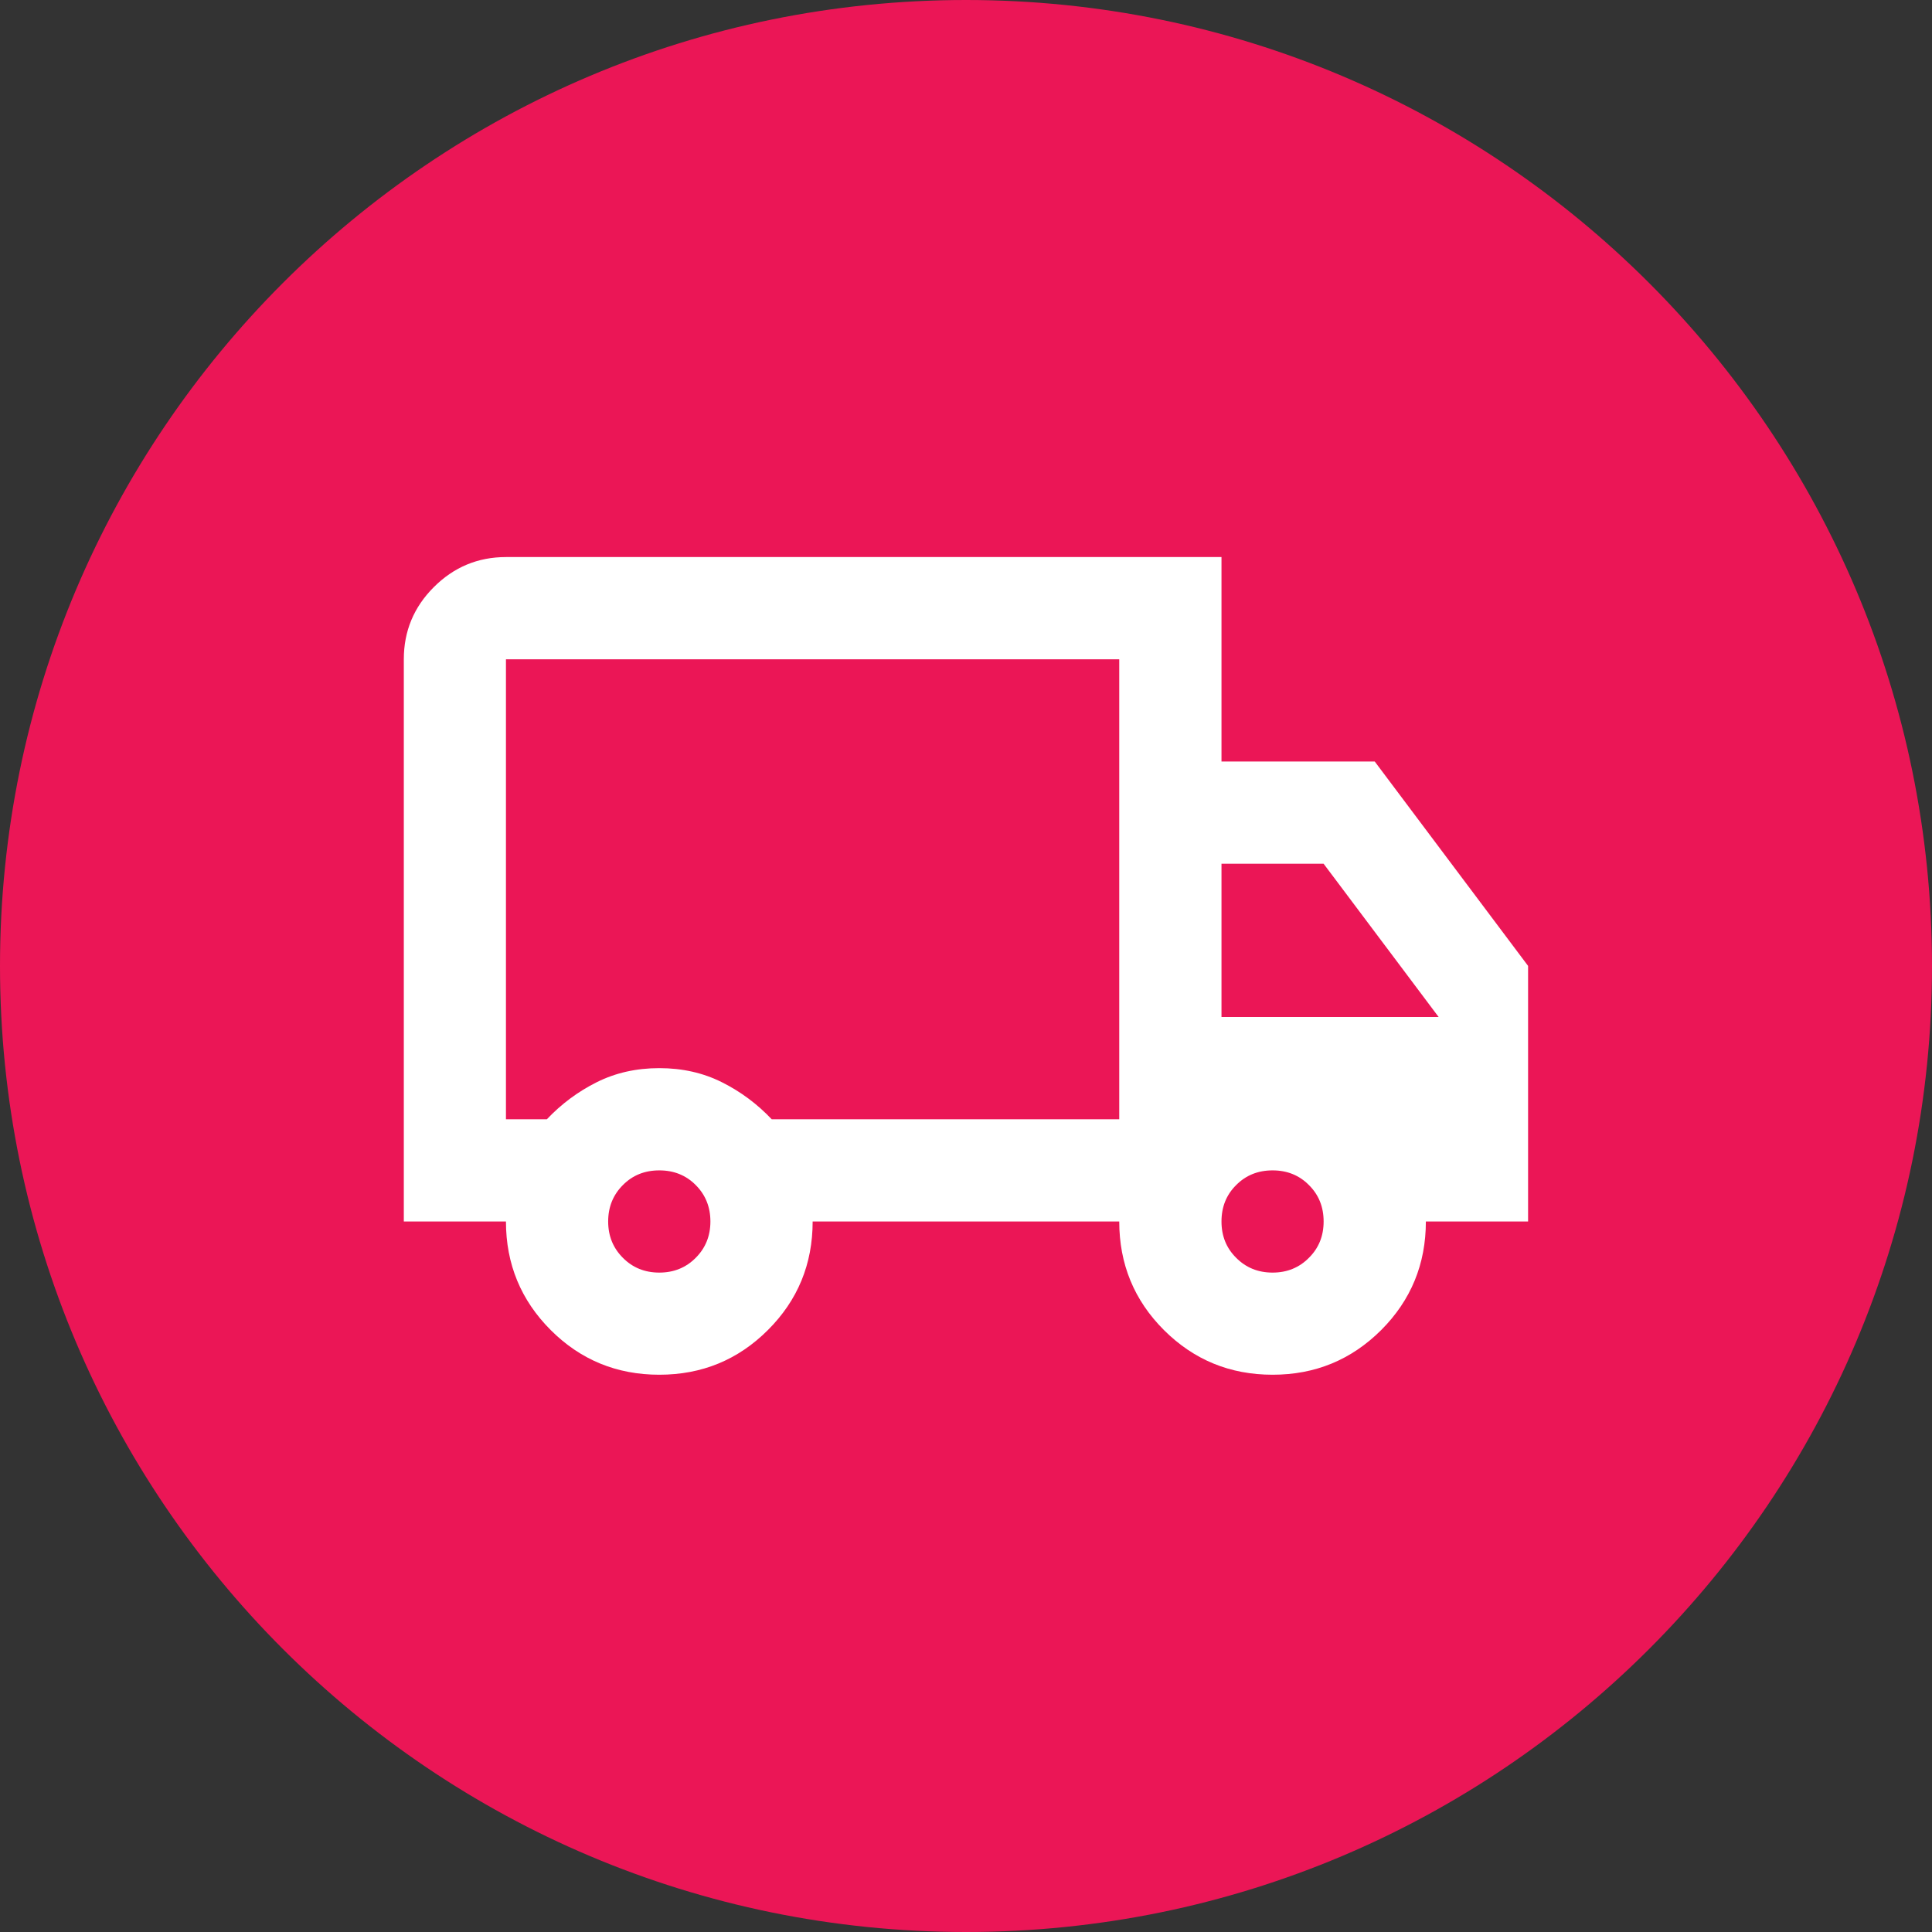 <svg xmlns="http://www.w3.org/2000/svg" xmlns:xlink="http://www.w3.org/1999/xlink" width="100" viewBox="0 0 75 75" height="100" preserveAspectRatio="xMidYMid meet"><rect x="0" y="0" width="75" height="75" fill="#333333" stroke="none"/><defs><clipPath id="0e62311b2e"><path d="M 37.5 0 C 16.789 0 0 16.789 0 37.5 C 0 58.211 16.789 75 37.5 75 C 58.211 75 75 58.211 75 37.5 C 75 16.789 58.211 0 37.5 0 Z M 37.5 0 " clip-rule="nonzero"></path></clipPath></defs><g clip-path="url(#0e62311b2e)"><rect x="-7.5" width="90" fill="#eb1656" y="-7.5" height="90" fill-opacity="1"></rect></g><path fill="#ffffff" d="M 25.594 53.367 C 23.941 53.367 22.535 52.789 21.379 51.633 C 20.223 50.477 19.641 49.07 19.641 47.418 L 15.676 47.418 L 15.676 25.594 C 15.676 24.504 16.062 23.57 16.84 22.793 C 17.617 22.016 18.551 21.625 19.641 21.625 L 47.418 21.625 L 47.418 29.562 L 53.367 29.562 L 59.32 37.496 L 59.32 47.418 L 55.352 47.418 C 55.352 49.07 54.773 50.477 53.617 51.633 C 52.457 52.789 51.055 53.367 49.402 53.367 C 47.746 53.367 46.344 52.789 45.184 51.633 C 44.027 50.477 43.449 49.07 43.449 47.418 L 31.547 47.418 C 31.547 49.07 30.969 50.477 29.809 51.633 C 28.652 52.789 27.246 53.367 25.594 53.367 Z M 25.594 49.402 C 26.156 49.402 26.629 49.211 27.008 48.828 C 27.387 48.449 27.578 47.98 27.578 47.418 C 27.578 46.855 27.387 46.383 27.008 46.004 C 26.629 45.621 26.156 45.434 25.594 45.434 C 25.031 45.434 24.559 45.621 24.18 46.004 C 23.801 46.383 23.609 46.855 23.609 47.418 C 23.609 47.98 23.801 48.449 24.18 48.828 C 24.559 49.211 25.031 49.402 25.594 49.402 Z M 19.641 43.449 L 21.23 43.449 C 21.793 42.855 22.438 42.375 23.164 42.012 C 23.891 41.648 24.699 41.465 25.594 41.465 C 26.488 41.465 27.297 41.648 28.023 42.012 C 28.75 42.375 29.395 42.855 29.957 43.449 L 43.449 43.449 L 43.449 25.594 L 19.641 25.594 Z M 49.402 49.402 C 49.961 49.402 50.434 49.211 50.812 48.828 C 51.195 48.449 51.383 47.98 51.383 47.418 C 51.383 46.855 51.195 46.383 50.812 46.004 C 50.434 45.621 49.961 45.434 49.402 45.434 C 48.84 45.434 48.367 45.621 47.988 46.004 C 47.605 46.383 47.418 46.855 47.418 47.418 C 47.418 47.98 47.605 48.449 47.988 48.828 C 48.367 49.211 48.84 49.402 49.402 49.402 Z M 47.418 39.48 L 55.848 39.48 L 51.383 33.531 L 47.418 33.531 Z M 31.547 34.52 Z M 31.547 34.52 " fill-opacity="1" fill-rule="nonzero"></path></svg>